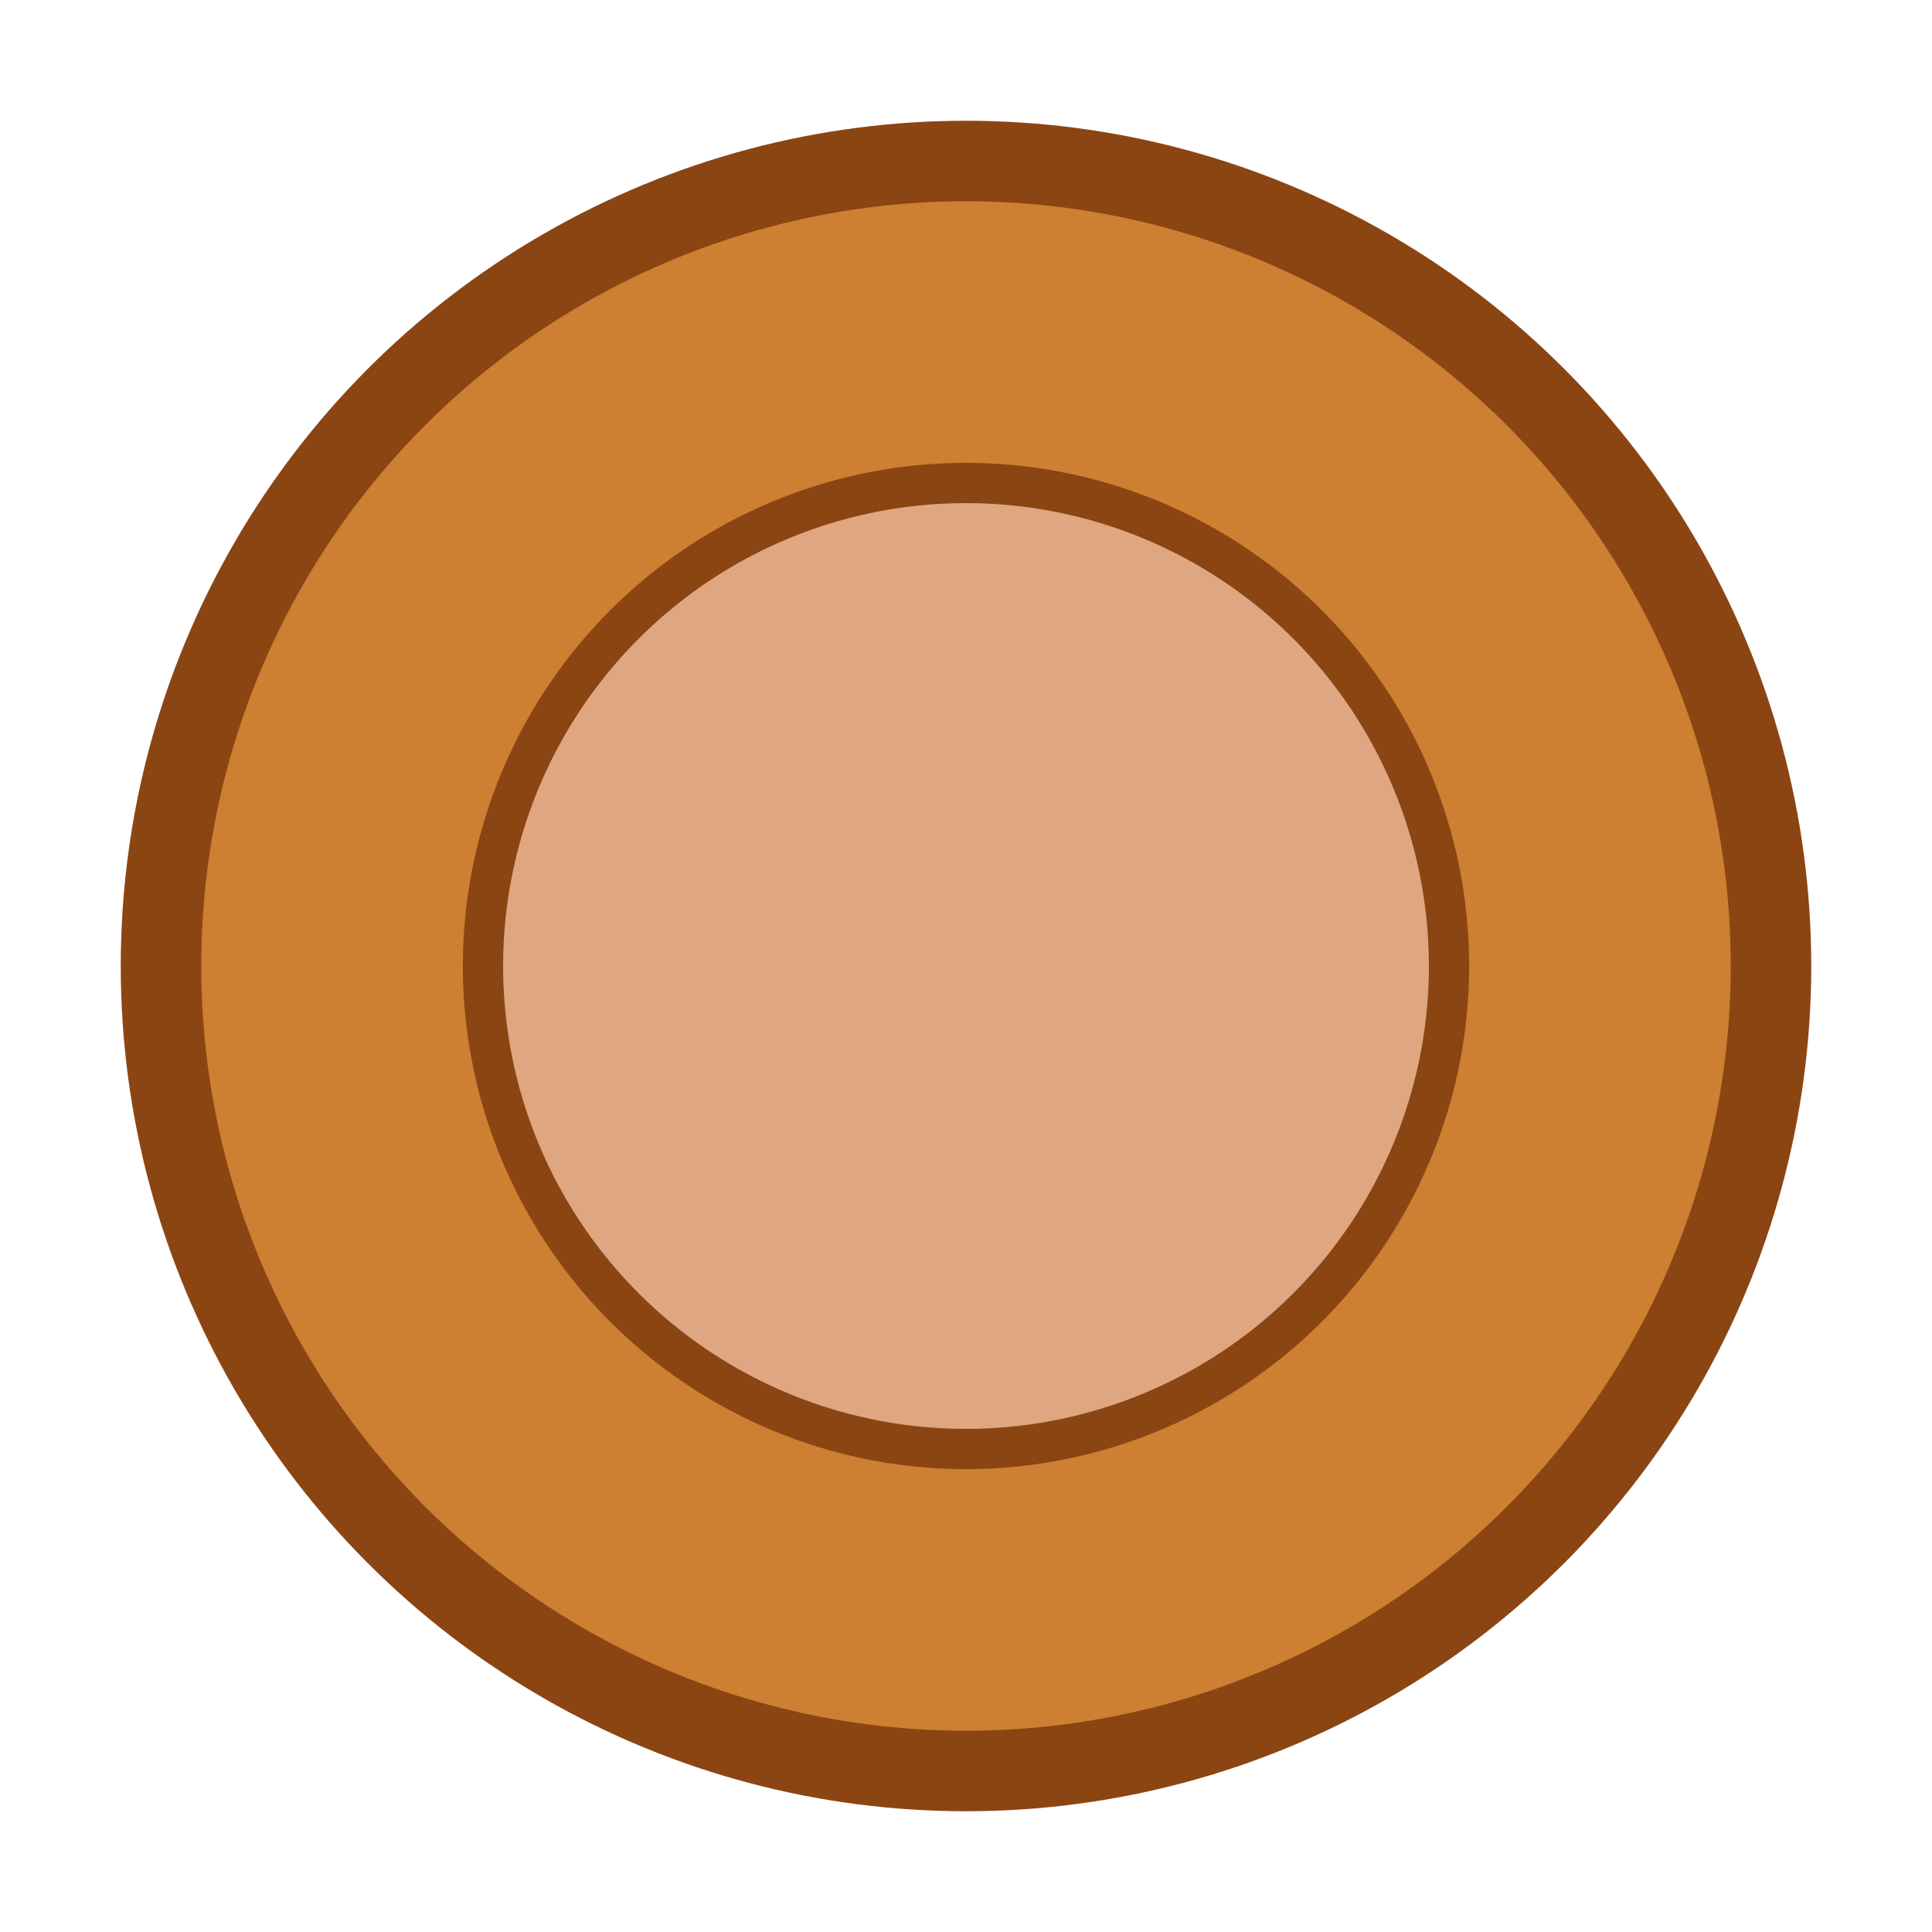 <svg xmlns="http://www.w3.org/2000/svg" viewBox="0 0 24 24" class="h-8 w-8">
  <circle cx="12" cy="12" r="10" fill="#cd7f32" stroke="#8b4513" stroke-width="1" />
  <path d="M12 6a6 6 0 100 12 6 6 0 000-12z" fill="#dea681" stroke="#8b4513" stroke-width="0.5" />
</svg>